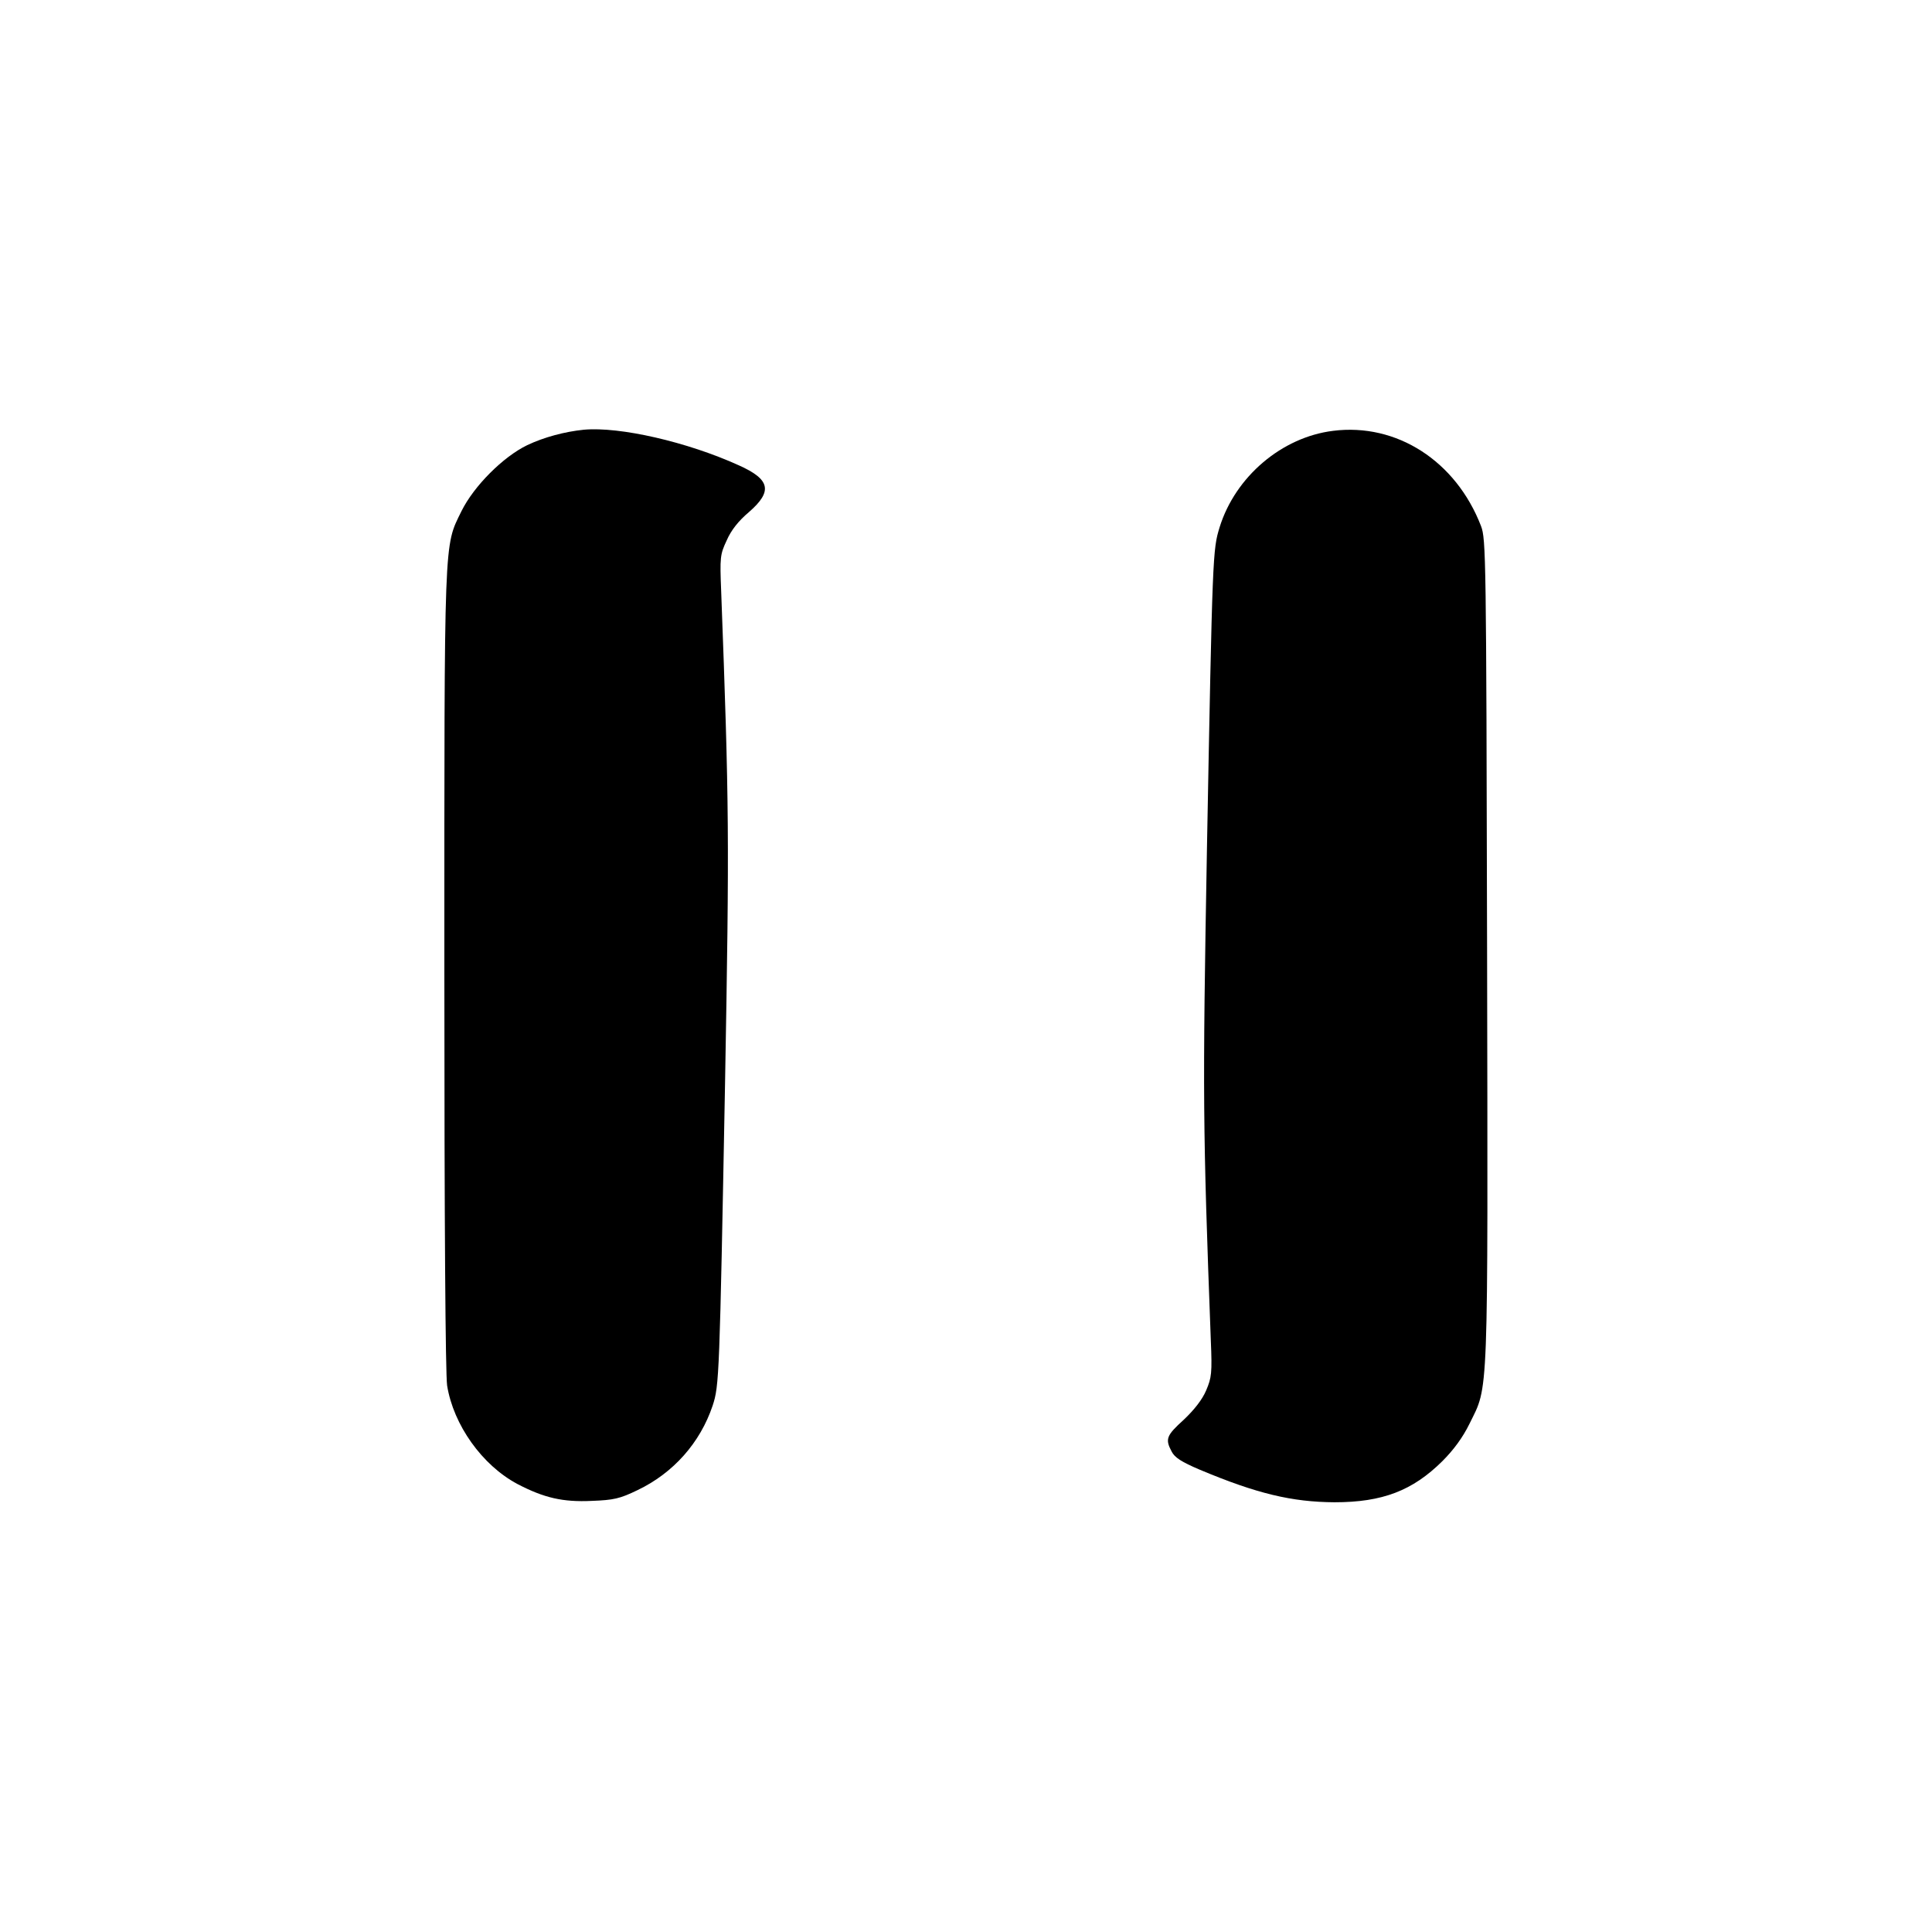 <?xml version="1.0" standalone="no"?>
<!DOCTYPE svg PUBLIC "-//W3C//DTD SVG 20010904//EN"
 "http://www.w3.org/TR/2001/REC-SVG-20010904/DTD/svg10.dtd">
<svg version="1.0" xmlns="http://www.w3.org/2000/svg"
 width="700pt" height="700pt" viewBox="0 0 700 700"
 preserveAspectRatio="xMidYMid meet">
<g transform="translate(0,700) scale(0.1,-0.1)"
fill="#000000" stroke="none">
<path d="M2115 5443 c-69 -7 -144 -27 -205 -56 -87 -42 -193 -148 -238 -239
-64 -131 -62 -73 -62 -1661 0 -925 4 -1465 10 -1507 23 -143 127 -289 255
-357 96 -50 164 -66 269 -61 80 3 102 8 166 39 130 62 227 172 272 306 24 73
25 102 45 1168 16 898 15 1005 -14 1782 -5 124 -4 134 20 185 16 37 43 71 81
103 86 75 77 118 -37 169 -187 85 -432 141 -562 129z"/>
<path d="M4830 5439 c-186 -23 -354 -166 -411 -349 -25 -82 -26 -91 -46 -1165
-16 -898 -15 -1007 14 -1781 5 -119 3 -135 -17 -182 -14 -33 -43 -70 -81 -106
-63 -57 -68 -70 -44 -115 11 -22 36 -38 102 -66 207 -87 334 -117 488 -118
174 0 283 42 391 149 41 41 74 86 98 135 70 143 67 58 64 1714 -3 1431 -4
1492 -22 1539 -91 236 -306 374 -536 345z"/>
</g>
</svg>
